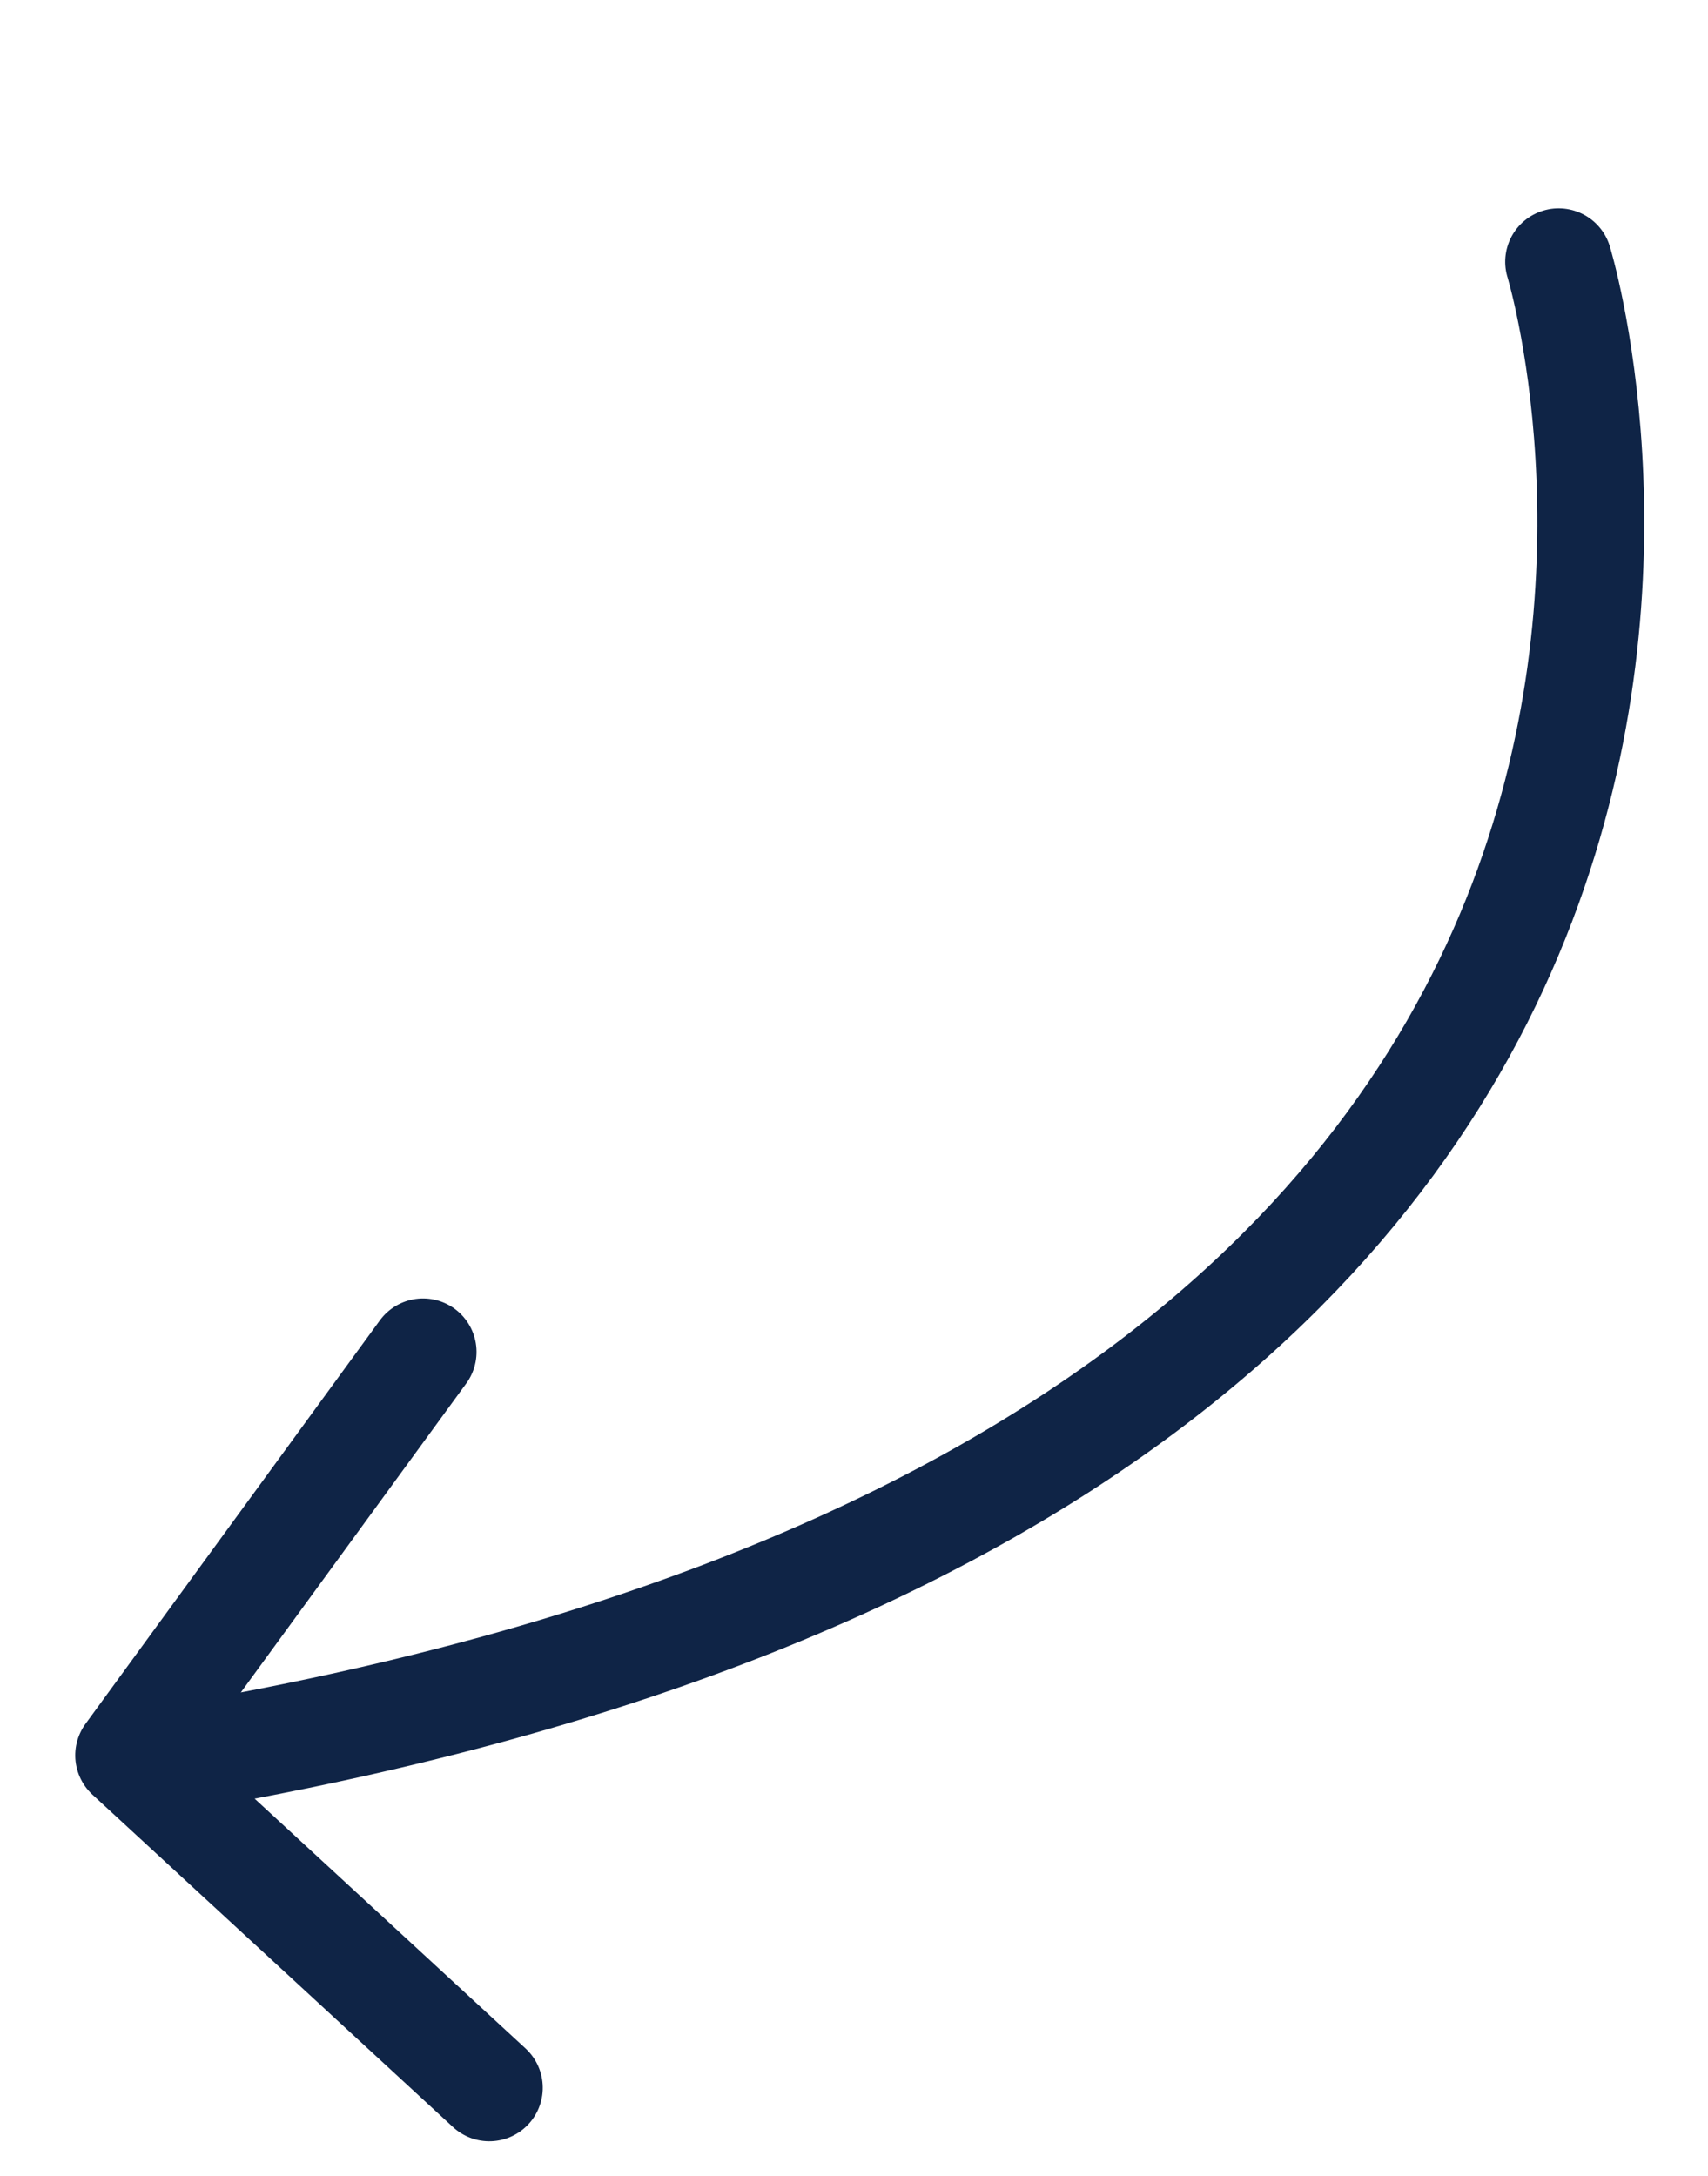 <?xml version="1.0" encoding="UTF-8"?>
<svg xmlns="http://www.w3.org/2000/svg" width="63.904" height="81.384" viewBox="0 0 63.904 81.384">
  <g id="Groupe_81" data-name="Groupe 81" transform="translate(88.487 -7.742) rotate(99)">
    <path id="Tracé_148" data-name="Tracé 148" d="M22.037,27.057S64.561,6.279,85.7,70.232" transform="translate(0 0)" fill="none" stroke="#0f2446" stroke-linecap="round" stroke-width="4"></path>
    <path id="Tracé_149" data-name="Tracé 149" d="M0,9.523l17.418,6.72L25.926,0" transform="matrix(0.995, 0.105, -0.105, 0.995, 69.956, 53.168)" fill="none" stroke="#0f2446" stroke-linecap="round" stroke-linejoin="round" stroke-width="4"></path>
  </g>
</svg>
